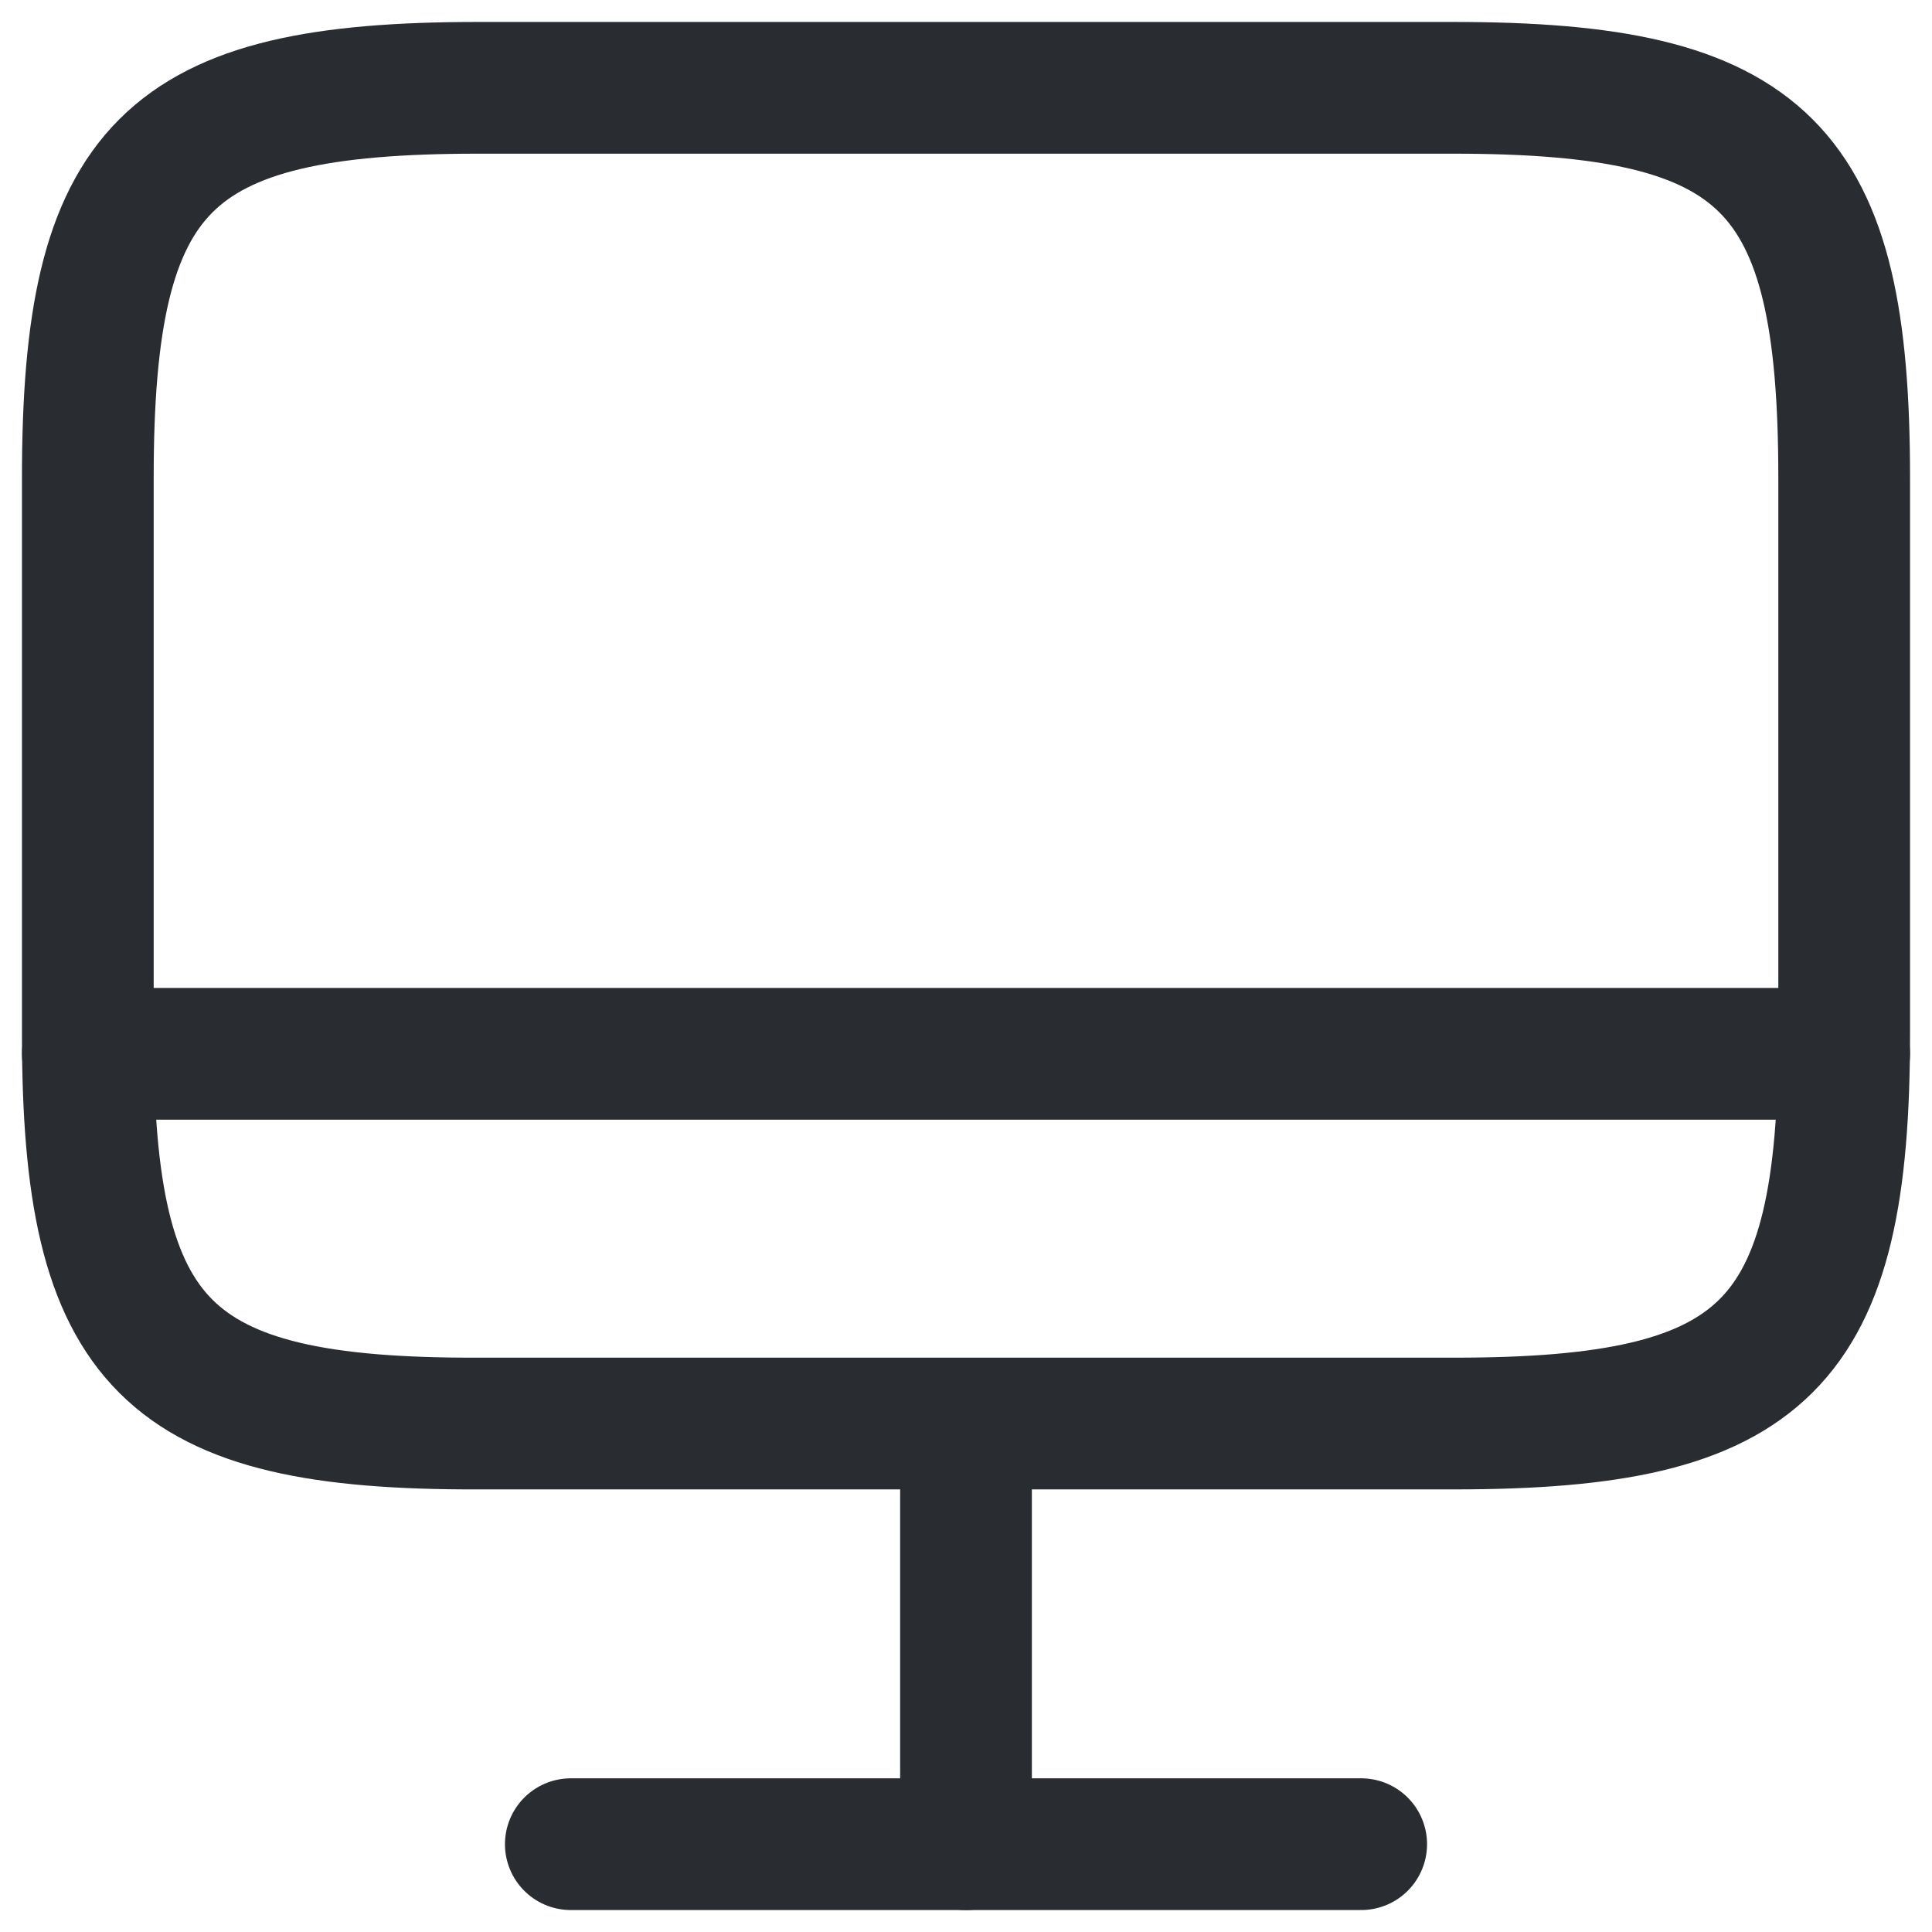 <svg xmlns="http://www.w3.org/2000/svg" width="44" height="44" viewBox="0 0 44 44" fill="none"><path d="M10.88 2H33.1C40.22 2 42 3.78 42 10.88V23.54C42 30.66 40.22 32.42 33.12 32.42H10.88C3.78 32.44 2 30.66 2 23.56V10.88C2 3.78 3.78 2 10.88 2Z" stroke="#292D32" stroke-width="3" stroke-linecap="round" stroke-linejoin="round"></path><path d="M22 32.441V42.001" stroke="#292D32" stroke-width="3" stroke-linecap="round" stroke-linejoin="round"></path><path d="M2 24H42" stroke="#292D32" stroke-width="3" stroke-linecap="round" stroke-linejoin="round"></path><path d="M13 42H31" stroke="#292D32" stroke-width="3" stroke-linecap="round" stroke-linejoin="round"></path></svg>